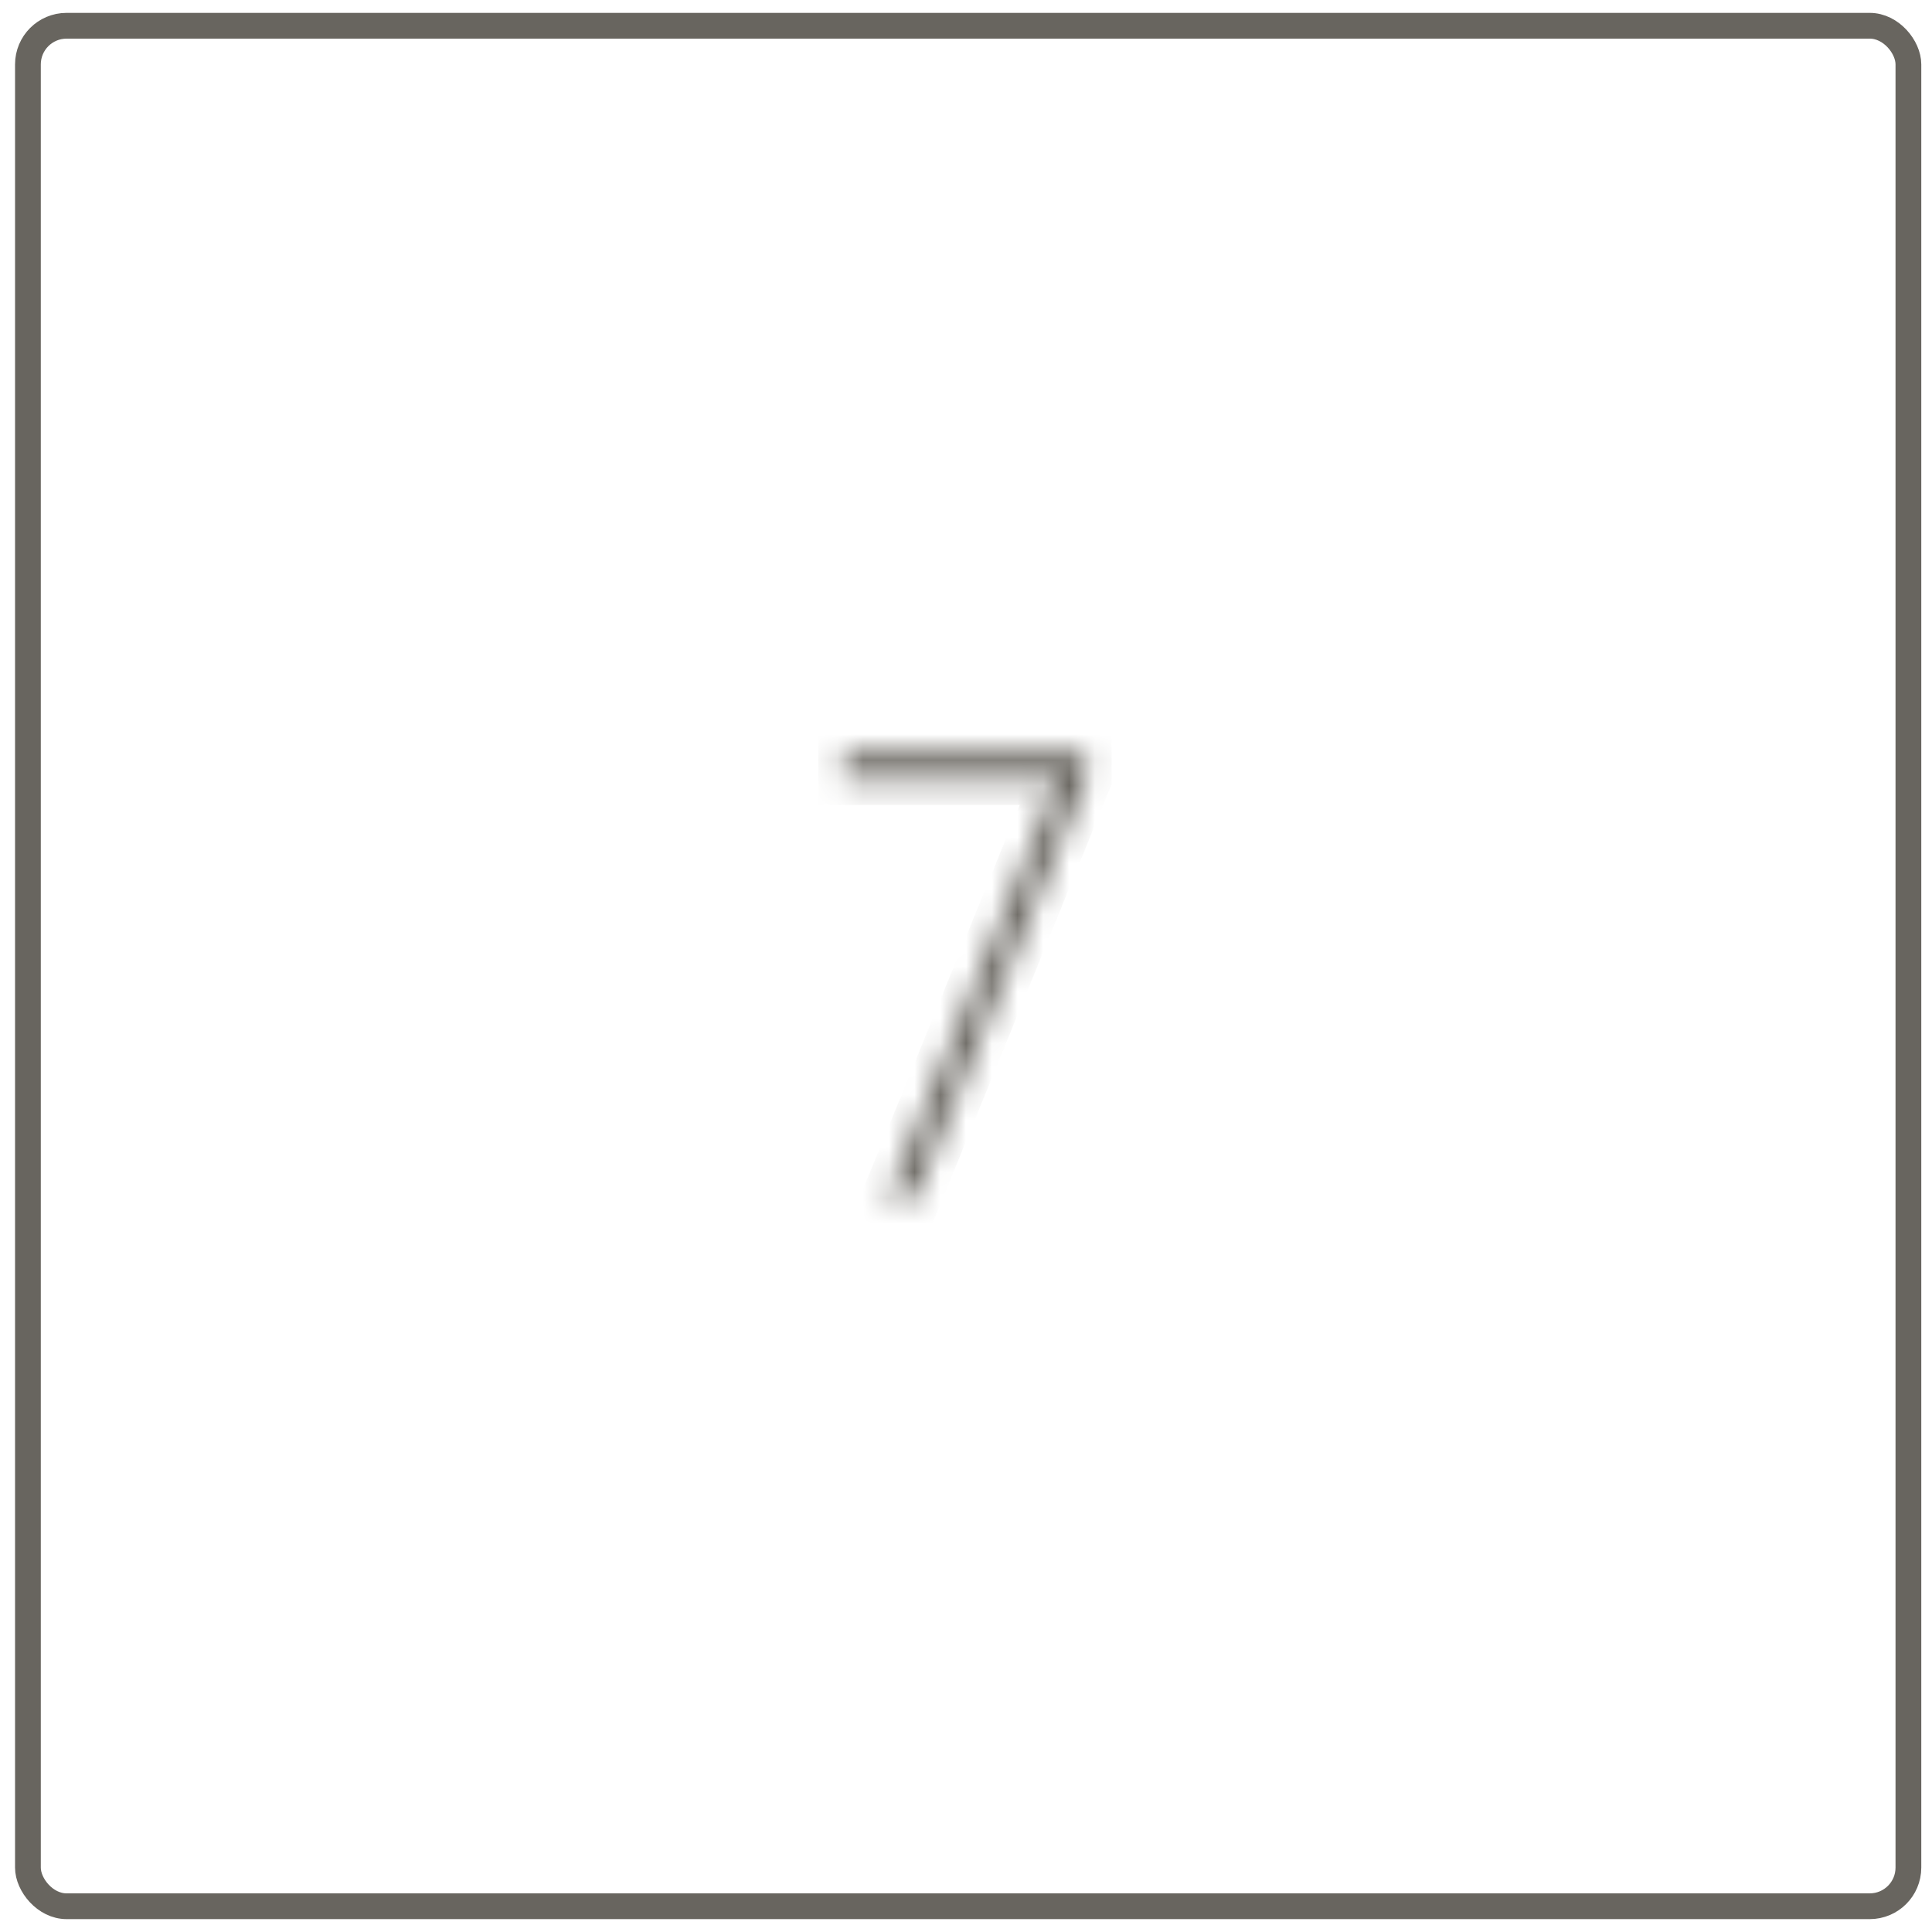 <svg xmlns="http://www.w3.org/2000/svg" width="75" height="75" viewBox="0 0 75 75" fill="none"><rect x="1.084" y="1" width="73" height="73" rx="1.5" stroke="#68655F"></rect><mask id="path-2-inside-1_565_2628" fill="white"><path d="M34.447 46.5L41.071 30.252H32.767V29.22H42.151V30.252L35.527 46.5H34.447Z"></path></mask><path d="M34.447 46.5L33.521 46.123L32.959 47.5H34.447V46.5ZM41.071 30.252L41.997 30.63L42.558 29.252H41.071V30.252ZM32.767 30.252H31.767V31.252H32.767V30.252ZM32.767 29.22V28.22H31.767V29.22H32.767ZM42.151 29.22H43.151V28.22H42.151V29.22ZM42.151 30.252L43.077 30.63L43.151 30.448V30.252H42.151ZM35.527 46.5V47.5H36.199L36.453 46.877L35.527 46.5ZM34.447 46.5L35.373 46.877L41.997 30.63L41.071 30.252L40.145 29.875L33.521 46.123L34.447 46.5ZM41.071 30.252V29.252H32.767V30.252V31.252H41.071V30.252ZM32.767 30.252H33.767V29.22H32.767H31.767V30.252H32.767ZM32.767 29.22V30.22H42.151V29.22V28.22H32.767V29.22ZM42.151 29.22H41.151V30.252H42.151H43.151V29.22H42.151ZM42.151 30.252L41.225 29.875L34.601 46.123L35.527 46.5L36.453 46.877L43.077 30.63L42.151 30.252ZM35.527 46.5V45.5H34.447V46.5V47.5H35.527V46.5Z" fill="#68655F" mask="url(#path-2-inside-1_565_2628)"></path></svg>
